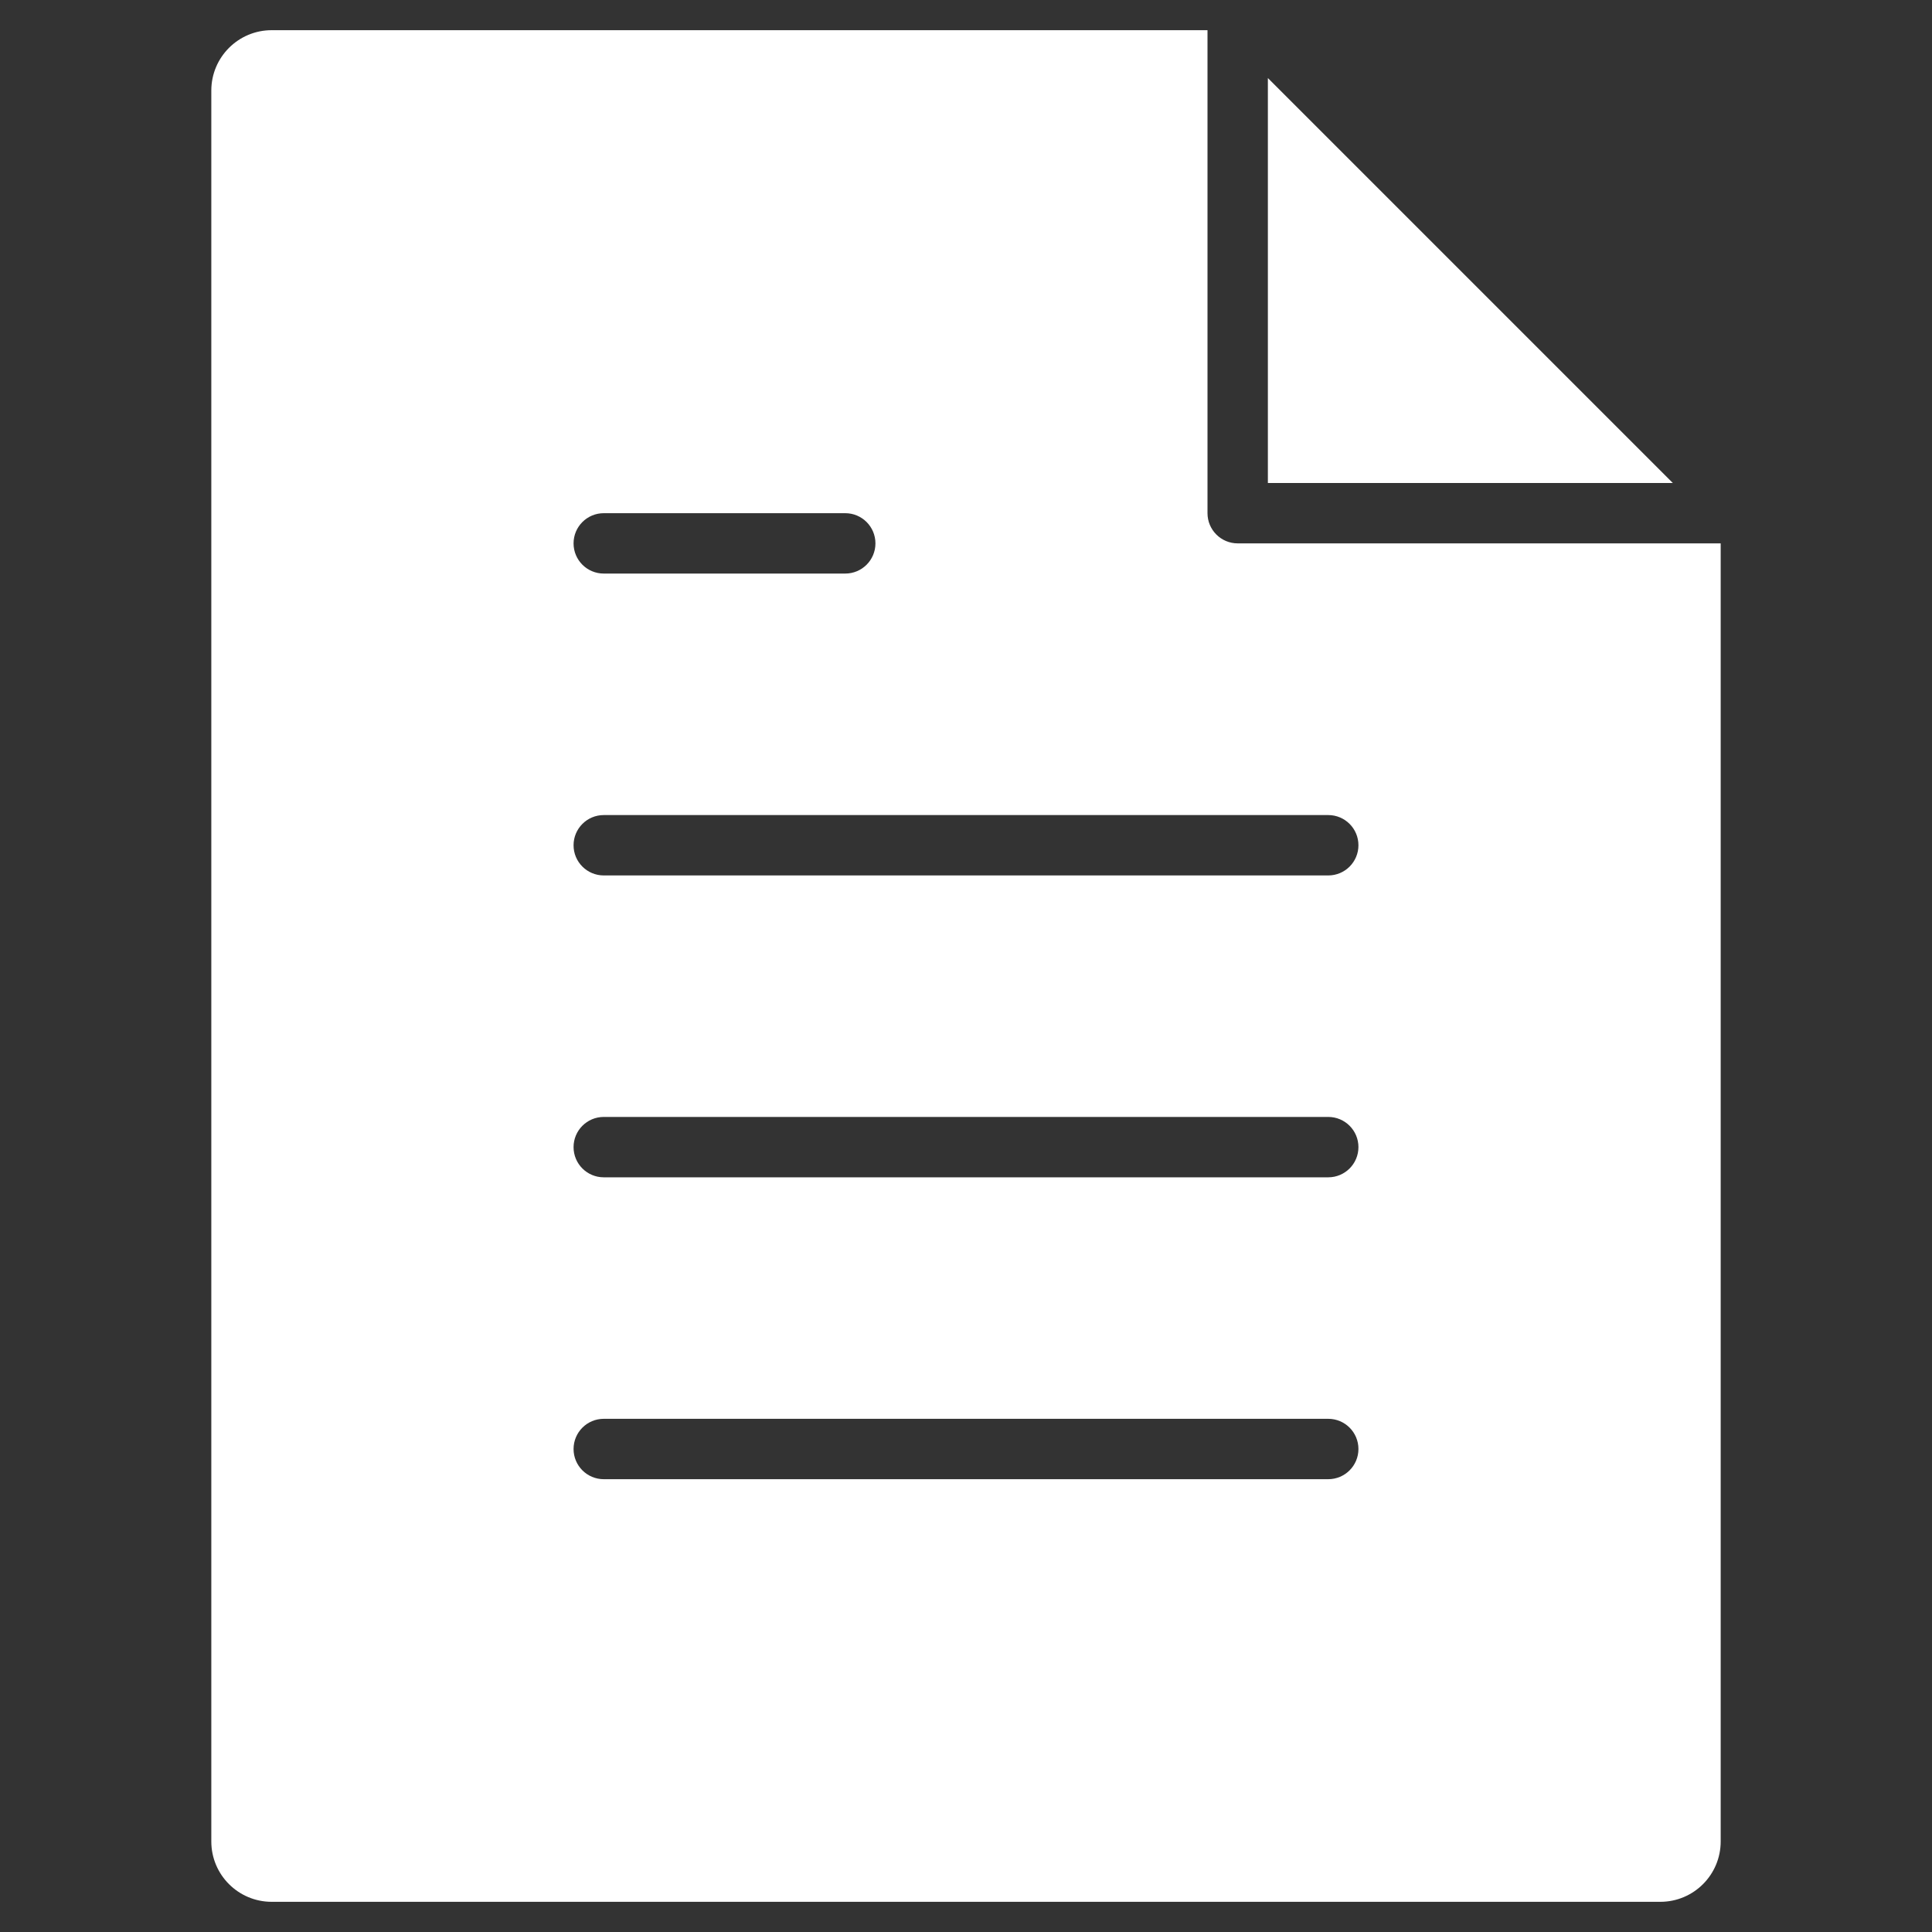 <svg xmlns="http://www.w3.org/2000/svg" viewBox="0 0 64 64" width="64" height="64"><rect x="0" y="0" width="64" height="64" fill="#333333" stroke="none"/><title>single folded content</title><g class="nc-icon-wrapper" fill="#ffffff"><polygon data-color="color-2" points="42,2.586 42,16 55.414,16 "></polygon><path fill="#ffffff" d="M40,17V1H9C7.895,1,7,1.895,7,3v58c0,1.105,0.895,2,2,2h46c1.105,0,2-0.895,2-2V18H41 C40.448,18,40,17.552,40,17z M20,17h8c0.553,0,1,0.448,1,1s-0.447,1-1,1h-8c-0.553,0-1-0.448-1-1S19.447,17,20,17z M44,49H20 c-0.553,0-1-0.448-1-1s0.447-1,1-1h24c0.553,0,1,0.448,1,1S44.553,49,44,49z M44,39H20c-0.553,0-1-0.448-1-1s0.447-1,1-1h24 c0.553,0,1,0.448,1,1S44.553,39,44,39z M45,28c0,0.552-0.447,1-1,1H20c-0.553,0-1-0.448-1-1s0.447-1,1-1h24 C44.553,27,45,27.448,45,28z"></path></g></svg>
